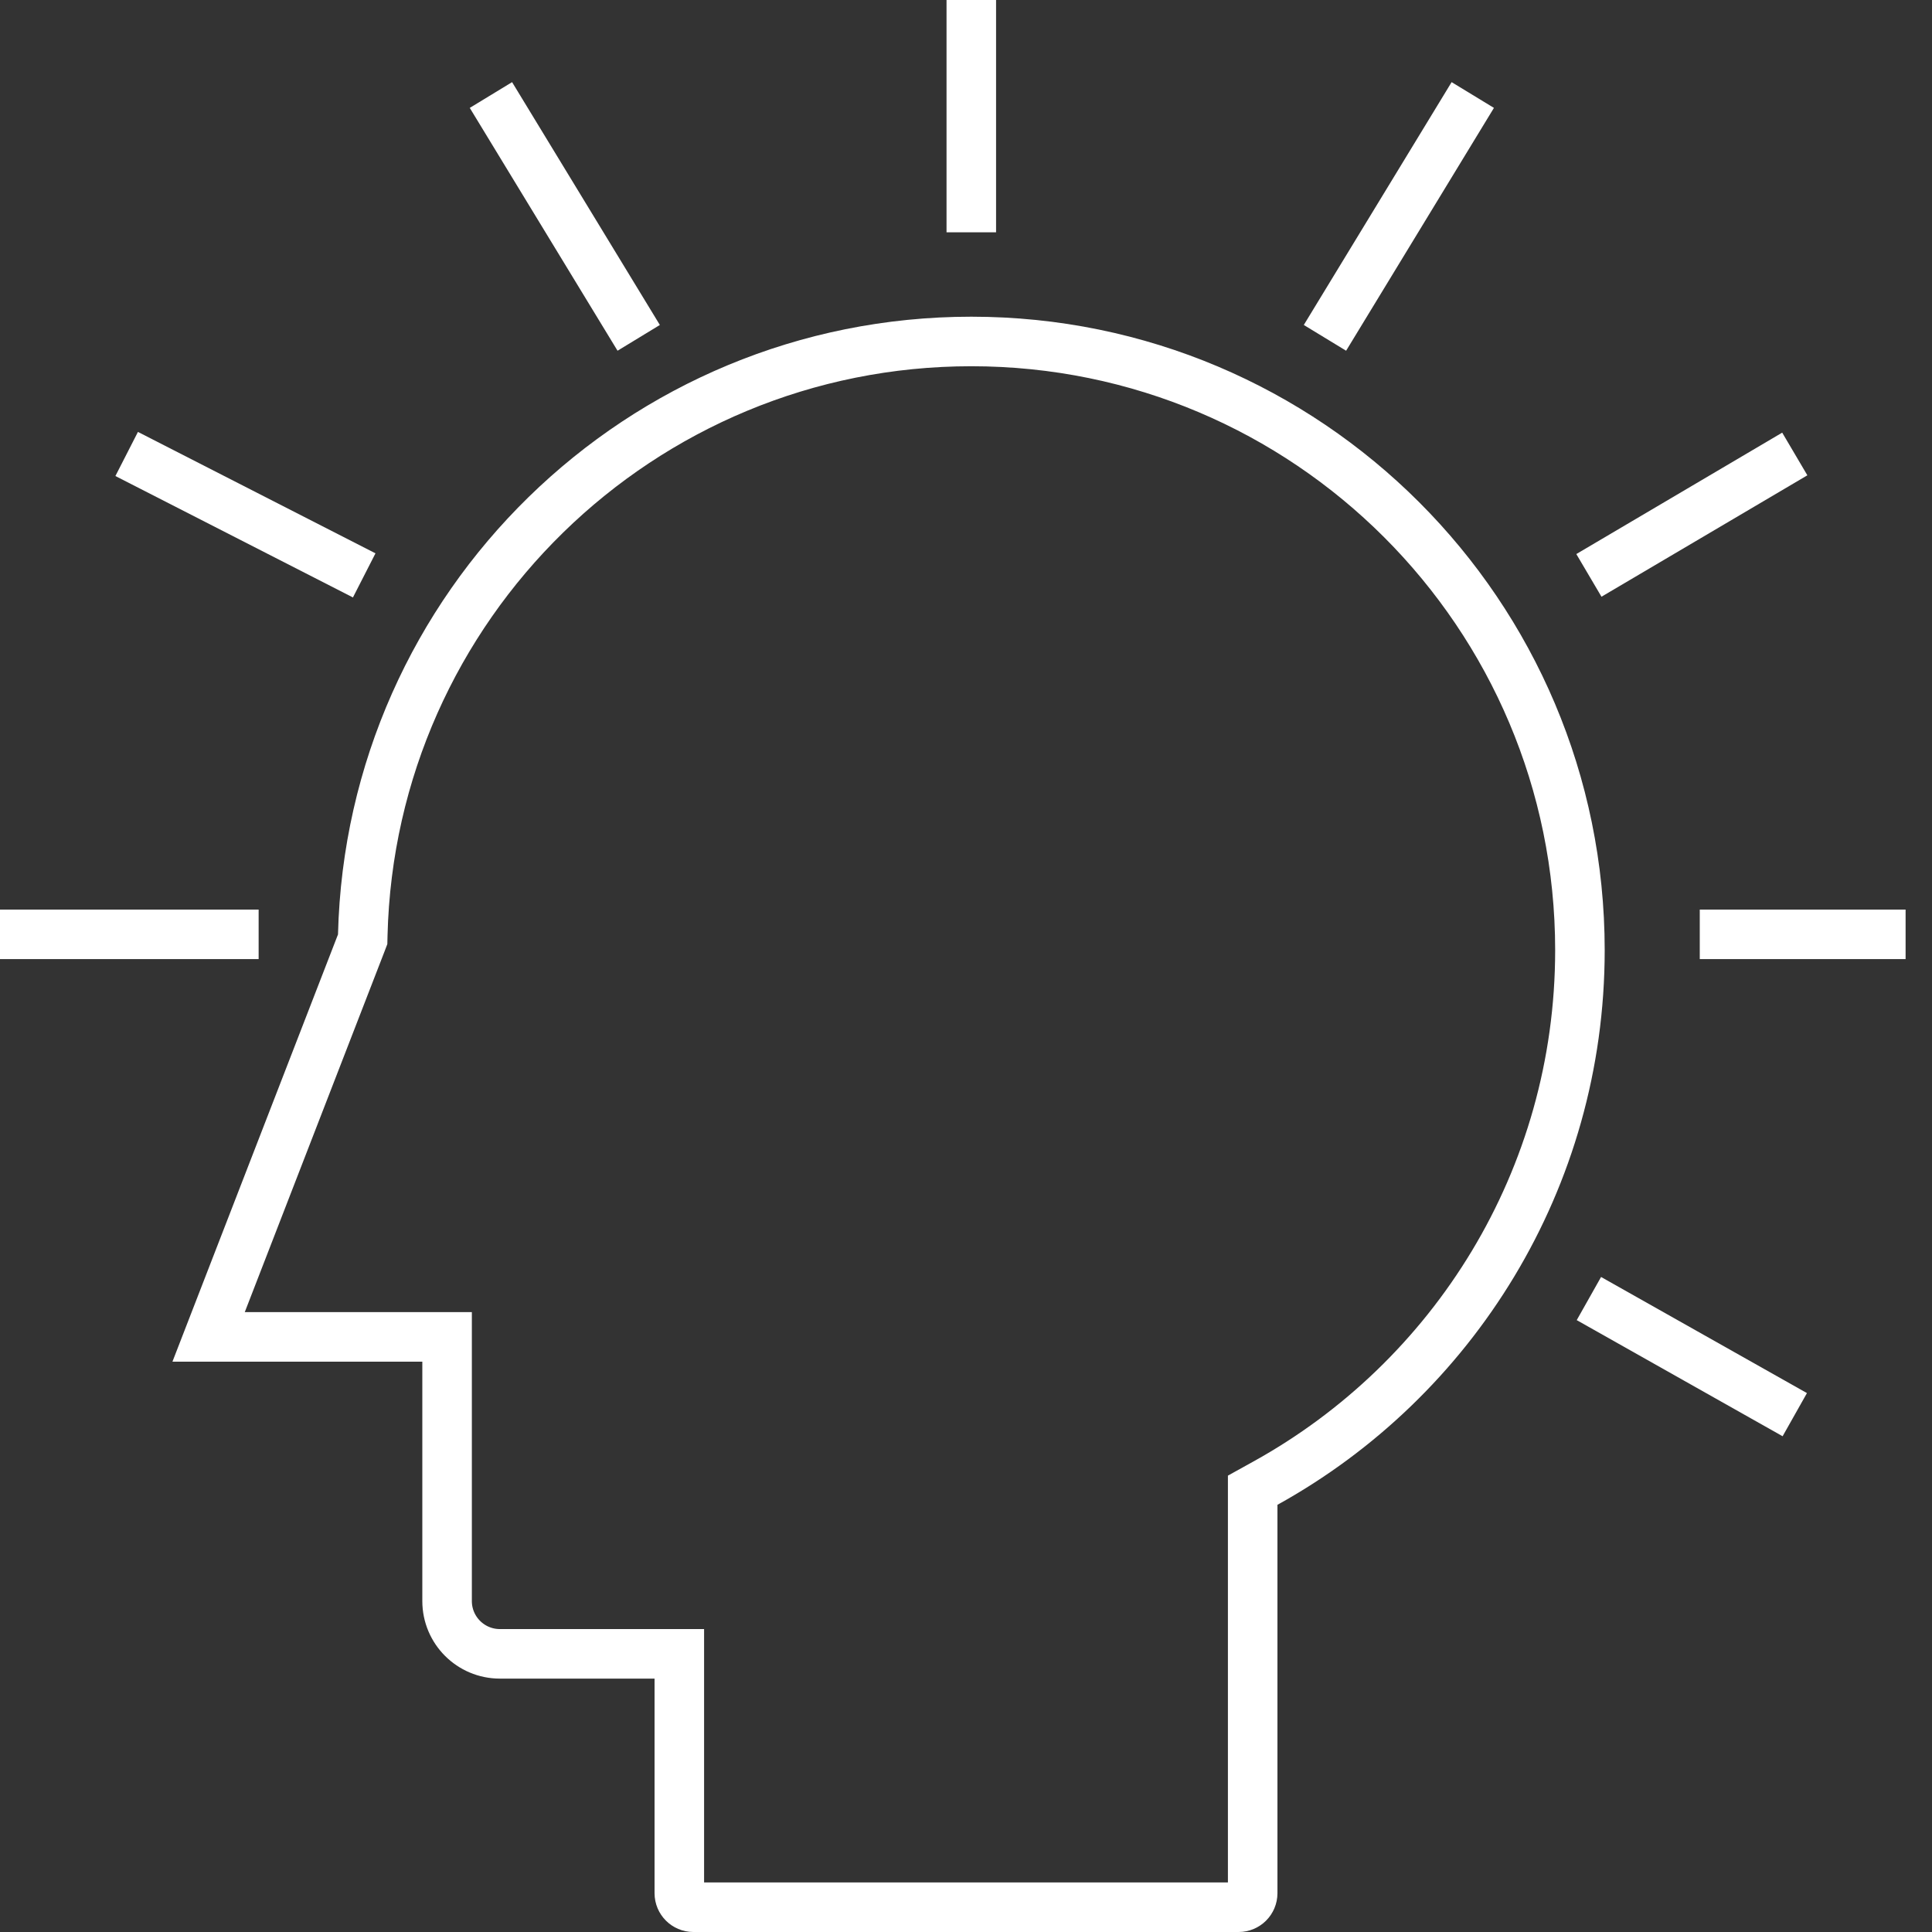<svg width="39" height="39" viewBox="0 0 39 39" fill="none" xmlns="http://www.w3.org/2000/svg">
<rect x="0" y="0" width="39" height="39" fill="#333333" stroke="none"/>
<g id="Group 37367">
<path id="Union" d="M25.545 29.939L25.287 30.082V30.377V38.217C25.287 38.373 25.16 38.5 25.004 38.5H13.996C13.84 38.5 13.713 38.373 13.713 38.217V33.885V33.385H13.213H10.091C9.502 33.385 9.025 32.908 9.025 32.319V27.487V26.987H8.525L4.211 26.987L7.29 19.041L7.321 18.96L7.323 18.873C7.486 12.229 12.923 6.893 19.607 6.893C26.392 6.893 31.893 12.394 31.893 19.18C31.893 23.811 29.331 27.845 25.545 29.939Z" stroke="white"/>
<path id="Vector 3" d="M9.91 1.918L12.893 6.82M19.607 0V4.689M29.73 1.918L26.746 6.82M36.23 9.164L32.074 11.615M38.467 18.861H34.312M36.23 28.557L32.074 26.213M0 18.861H5.221M2.557 9.164L7.352 11.615" stroke="white"/>
</g>
</svg>
